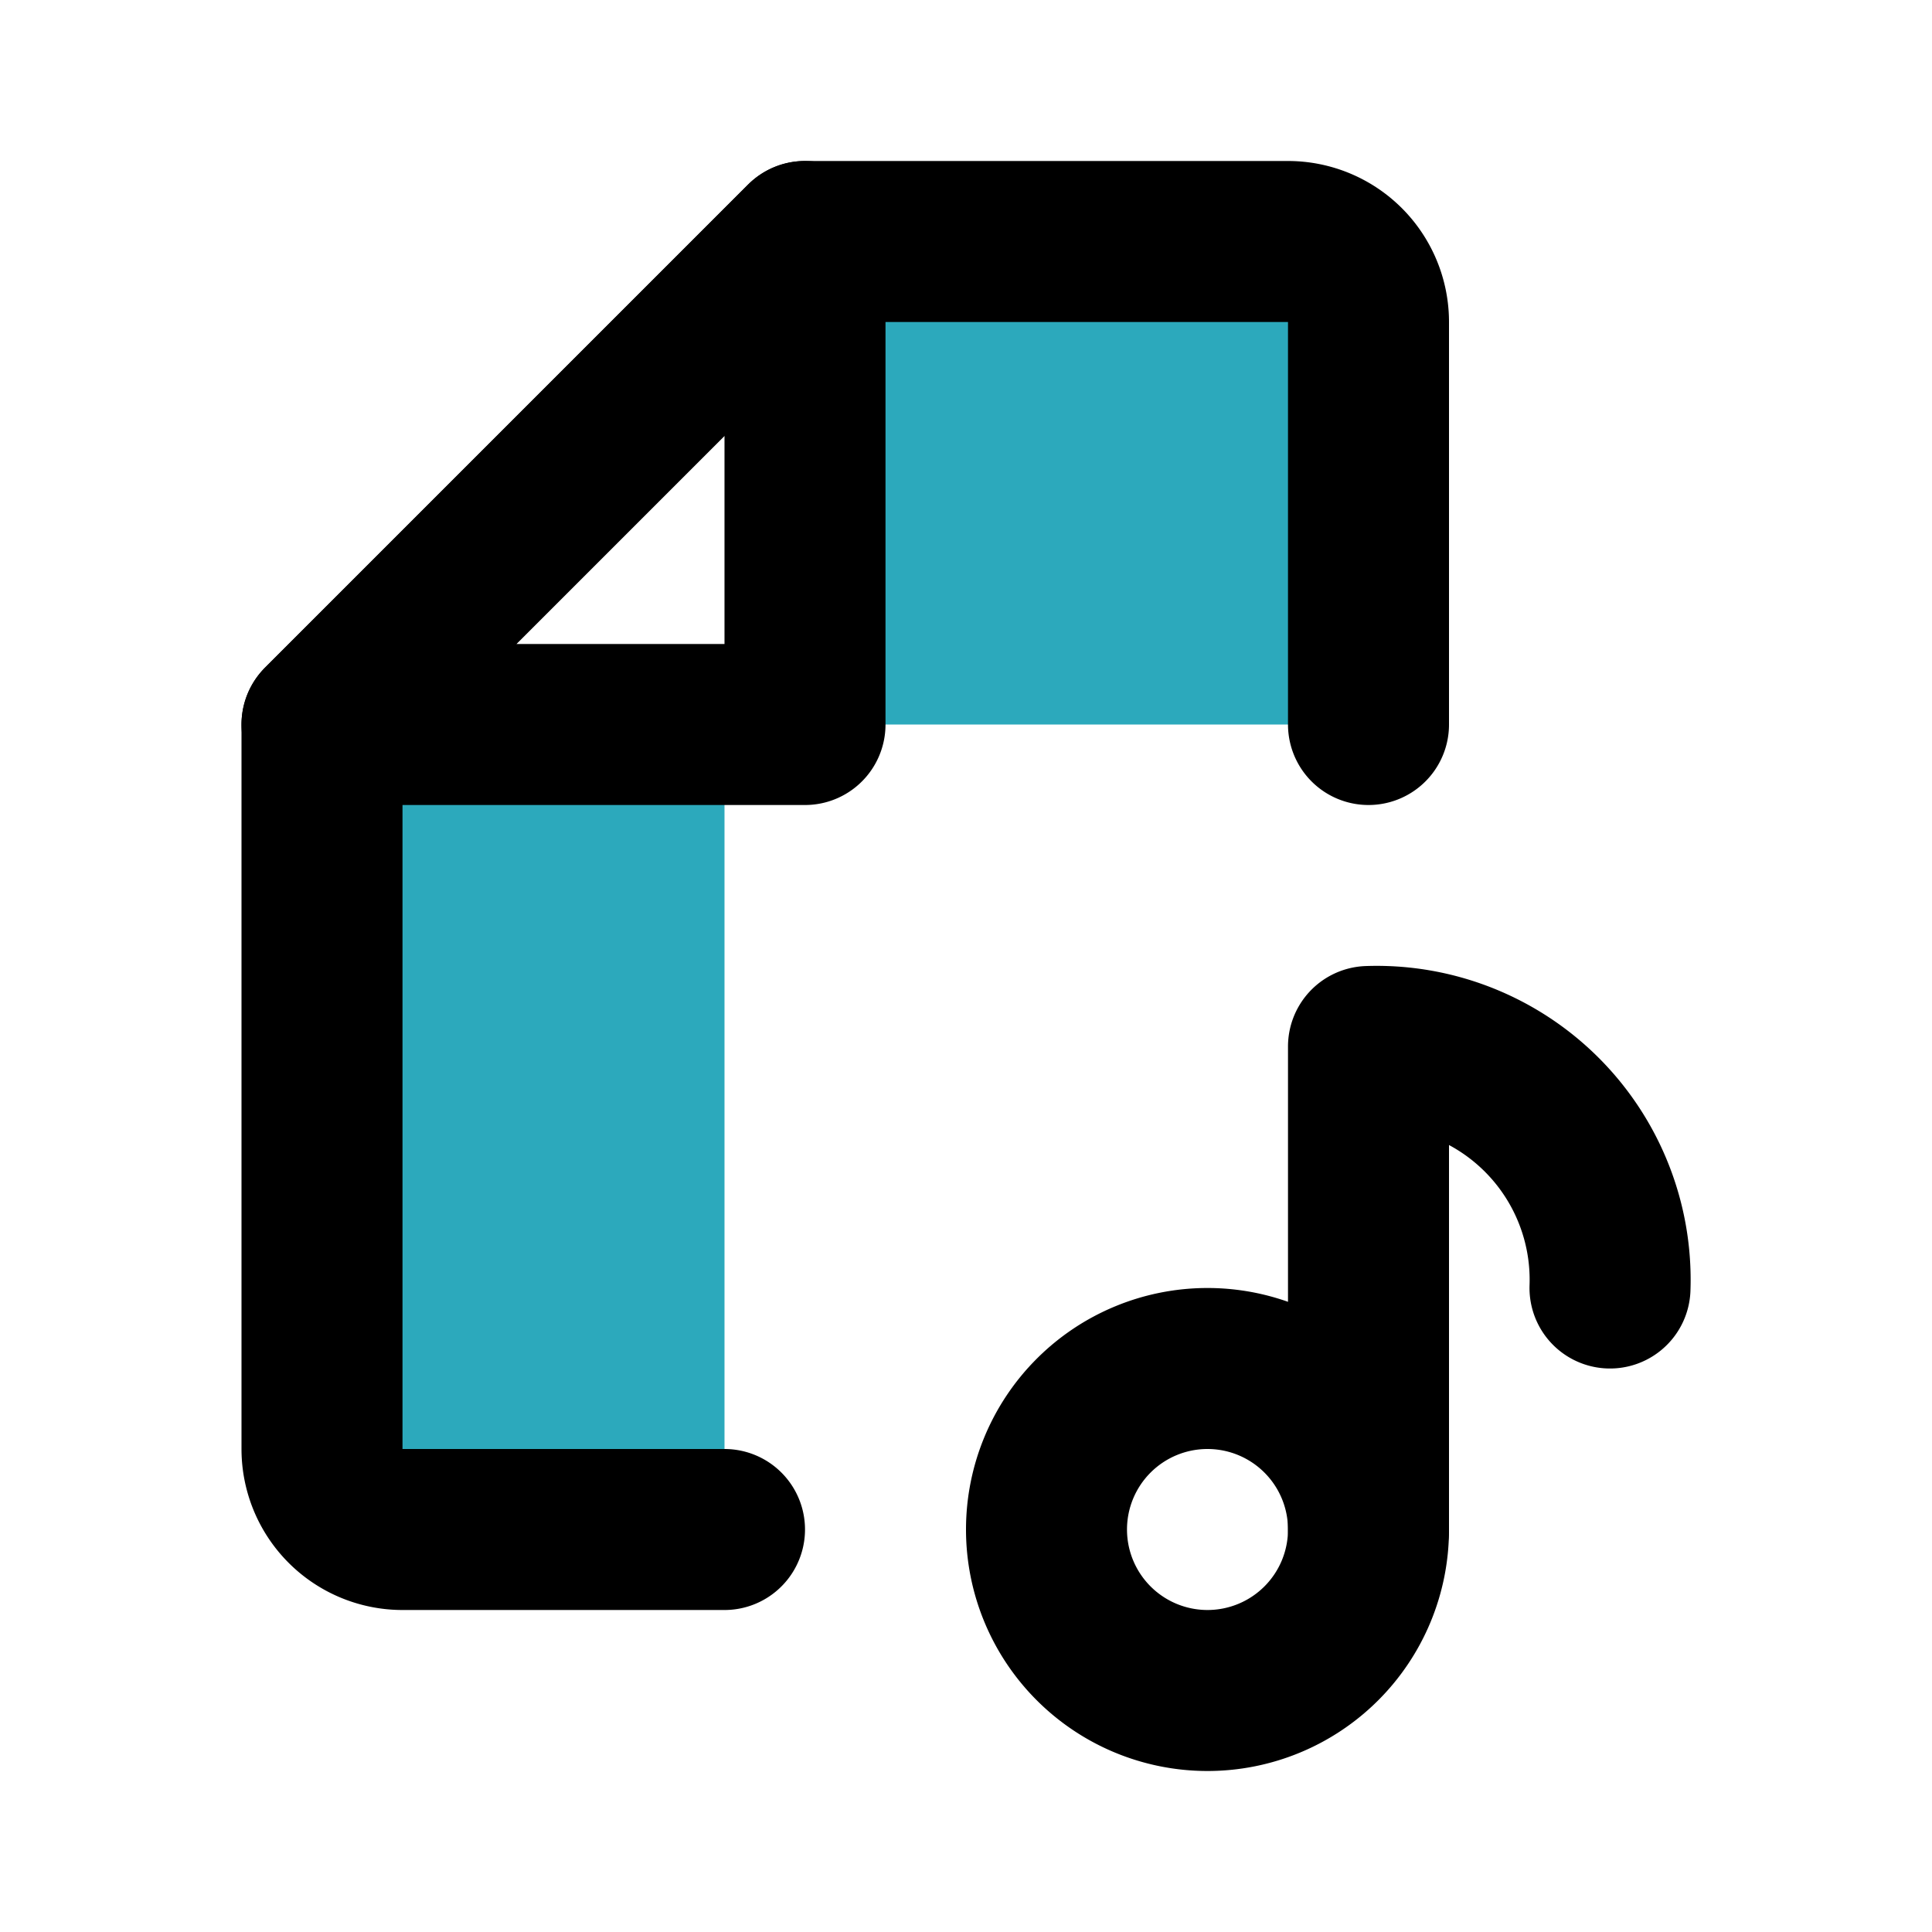 <?xml version="1.0" encoding="utf-8"?><!-- Uploaded to: SVG Repo, www.svgrepo.com, Generator: SVG Repo Mixer Tools -->
<svg fill="#000000" width="800px" height="800px" viewBox="0 0 24 24" id="music-file-2" data-name="Flat Line" xmlns="http://www.w3.org/2000/svg" class="icon flat-line"><path id="secondary" d="M4,18V9H9V19H5A1,1,0,0,1,4,18ZM16,3H10V9h7V4A1,1,0,0,0,16,3Z" style="fill: rgb(44, 169, 188); stroke-width: 2;"></path><path id="primary" d="M20,16a2.9,2.9,0,0,0-3-3v6" style="fill: none; stroke: rgb(0, 0, 0); stroke-linecap: round; stroke-linejoin: round; stroke-width: 2;"></path><path id="primary-2" data-name="primary" d="M9,19H5a1,1,0,0,1-1-1V9l6-6h6a1,1,0,0,1,1,1V9" style="fill: none; stroke: rgb(0, 0, 0); stroke-linecap: round; stroke-linejoin: round; stroke-width: 2;"></path><path id="primary-3" data-name="primary" d="M17,19a2,2,0,1,1-2-2A2,2,0,0,1,17,19ZM10,9V3L4,9Z" style="fill: none; stroke: rgb(0, 0, 0); stroke-linecap: round; stroke-linejoin: round; stroke-width: 2;"></path></svg>